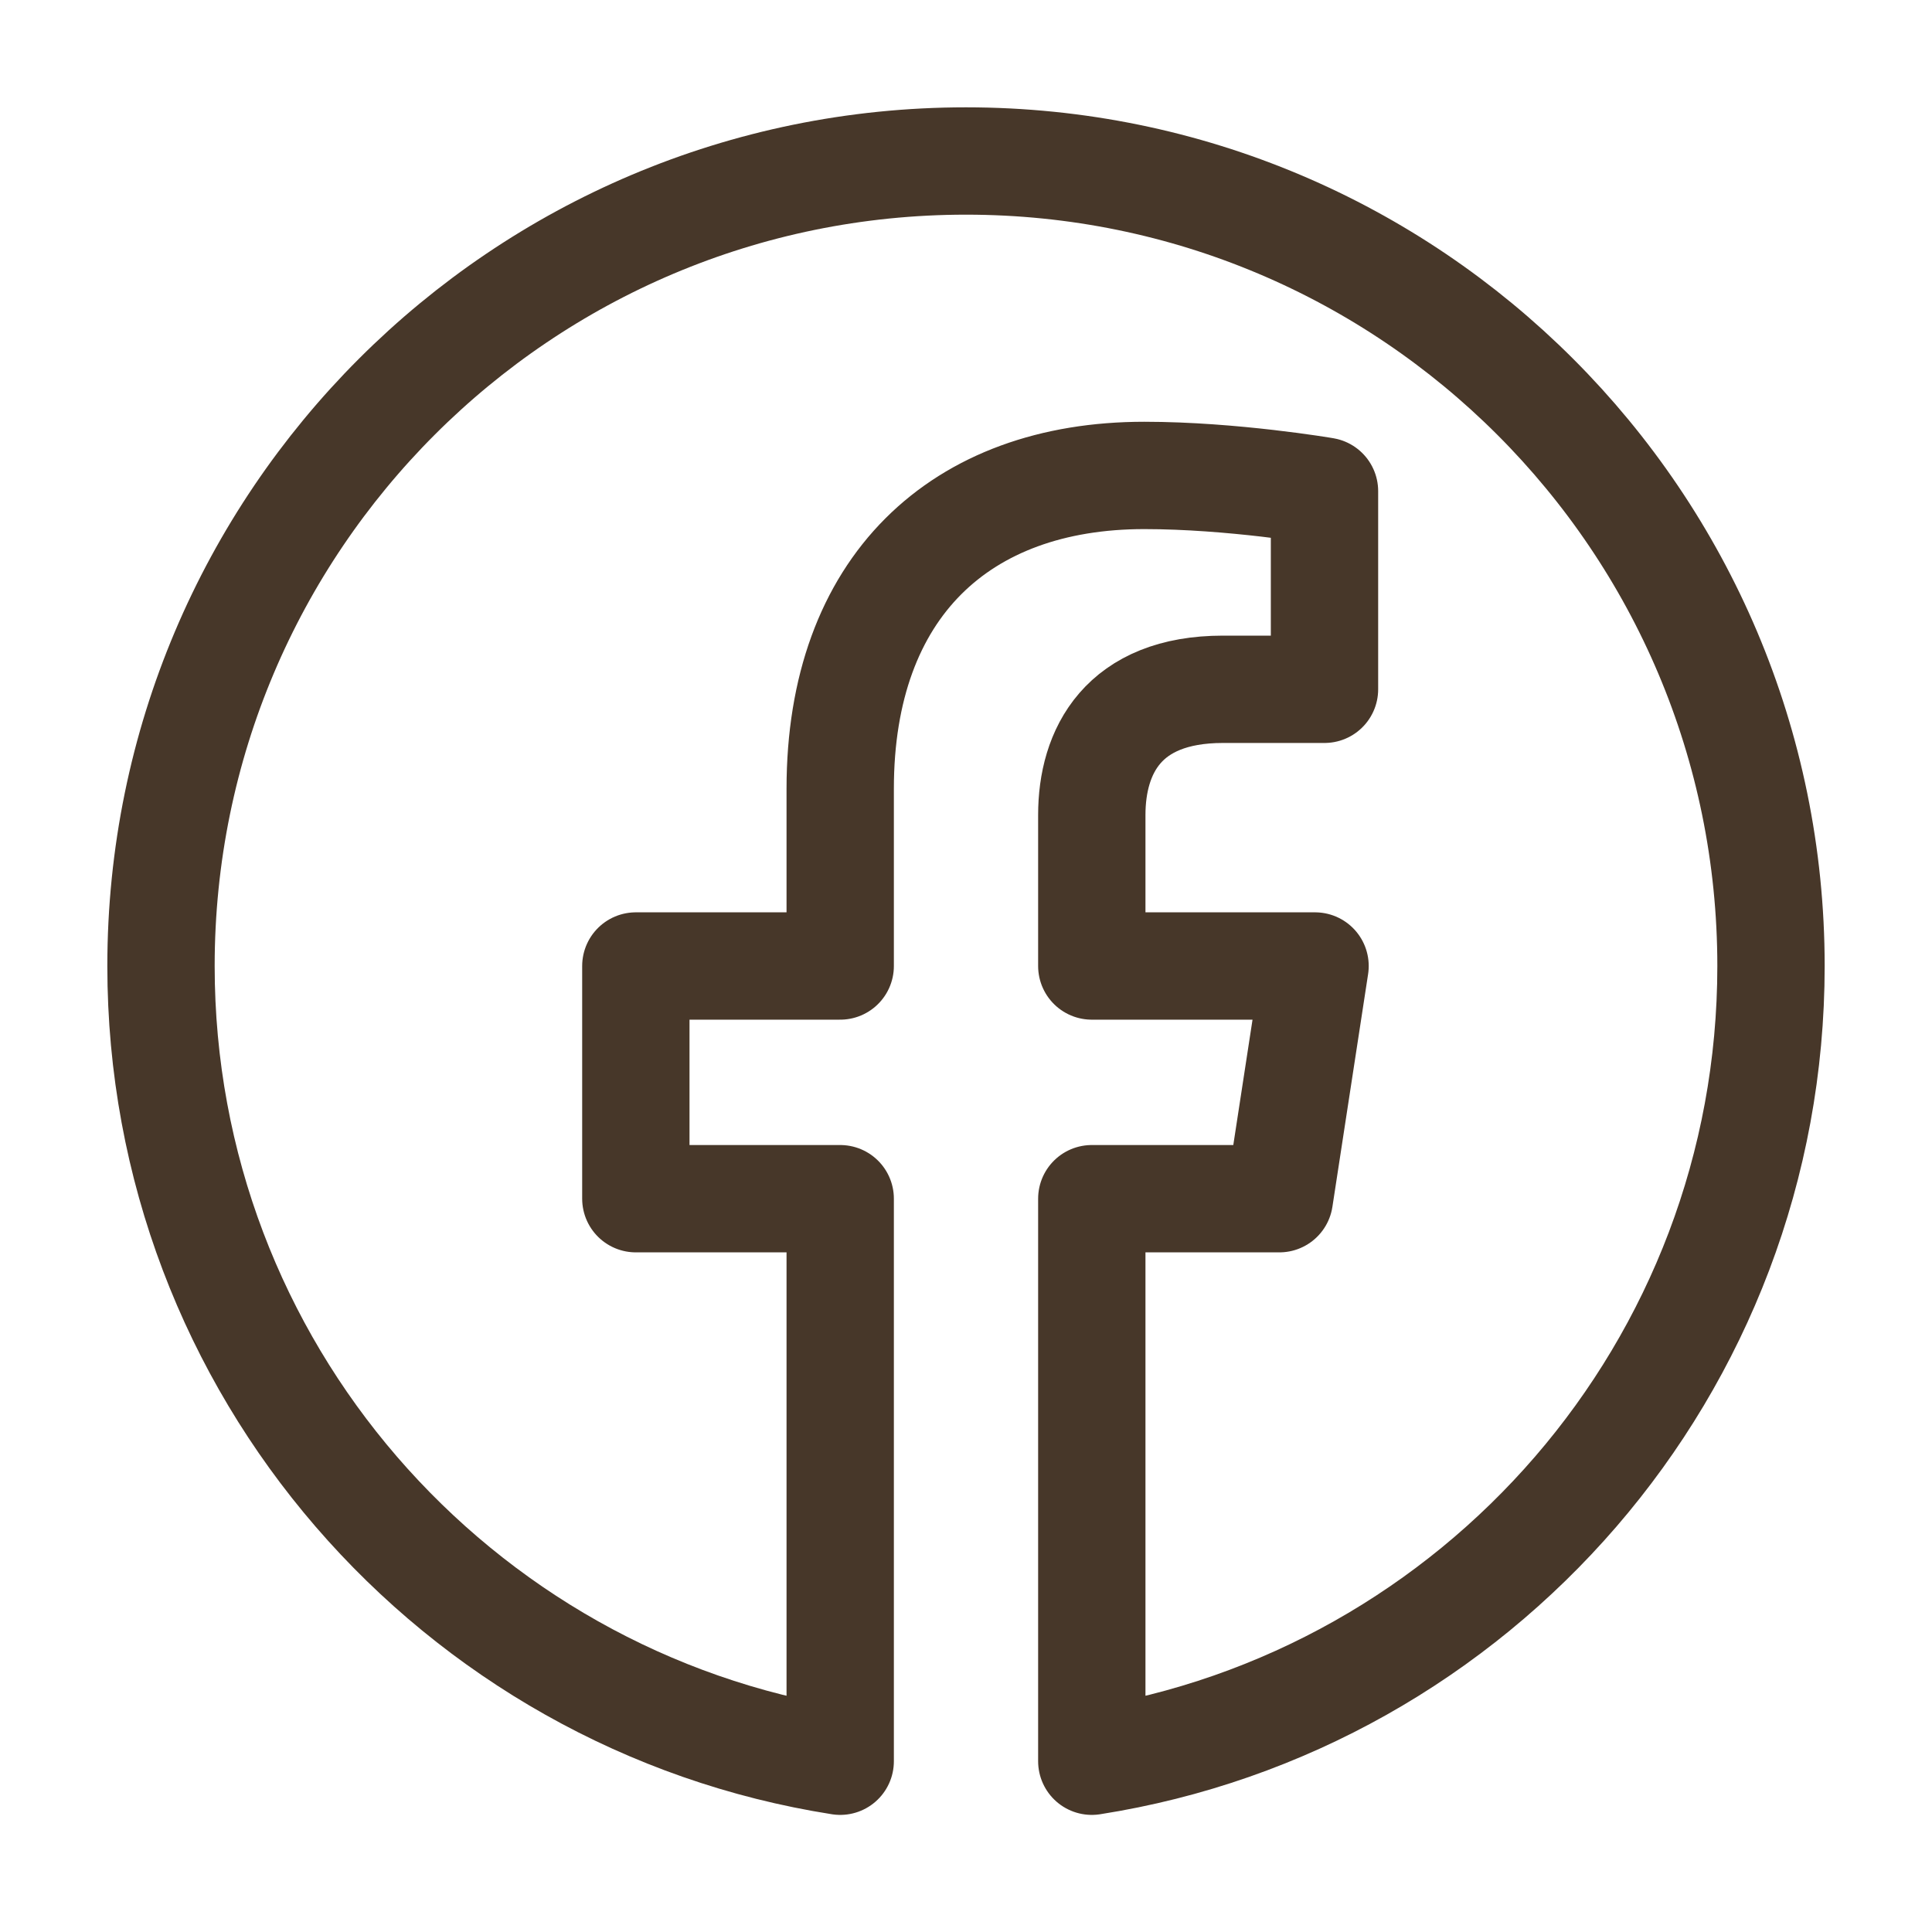 <svg width="36" height="36" viewBox="0 0 36 36" fill="none" xmlns="http://www.w3.org/2000/svg">
<path d="M33 18C33 9.716 26.284 3 18 3C9.716 3 3 9.716 3 18C3 25.487 8.485 31.693 15.656 32.818V22.336H11.848V18H15.656V14.695C15.656 10.936 17.896 8.859 21.322 8.859C22.963 8.859 24.68 9.152 24.68 9.152V12.844H22.788C20.925 12.844 20.344 14 20.344 15.186V18H24.504L23.839 22.336H20.344V32.818C27.515 31.693 33 25.487 33 18Z" stroke="#473729" stroke-width="2" stroke-linejoin="round"/>
</svg>
